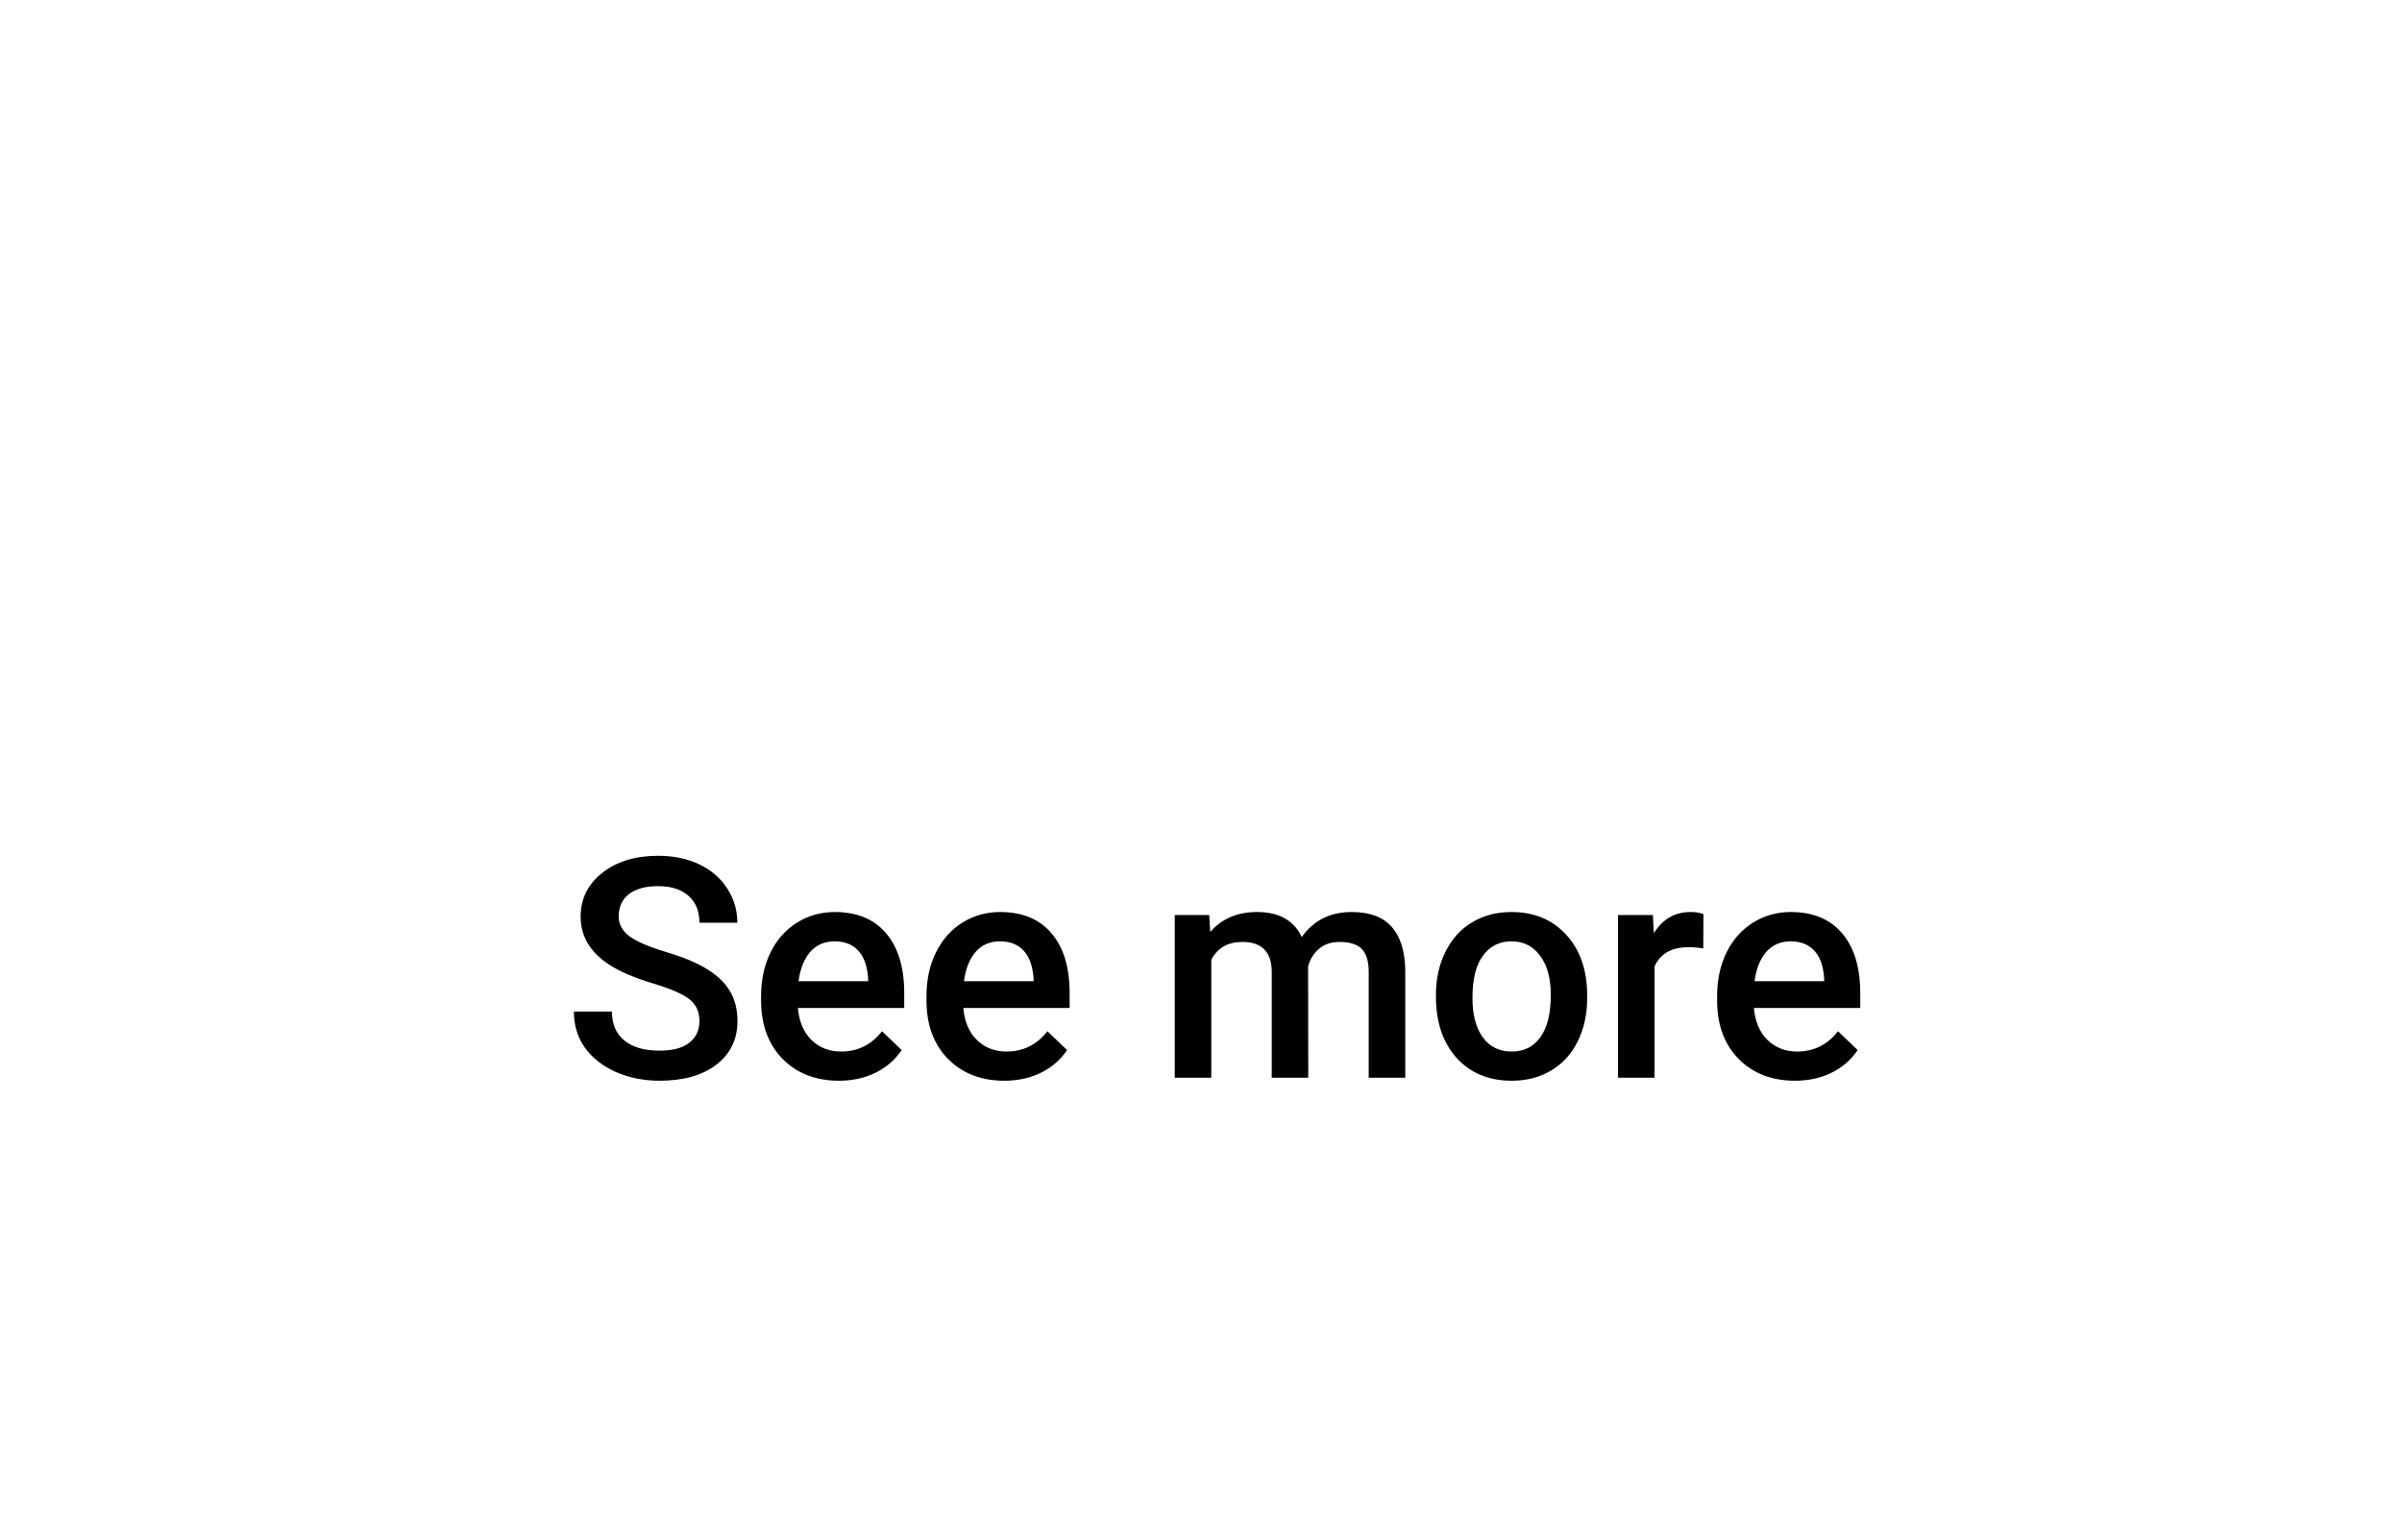 <svg width="78" height="50" viewBox="0 0 78 50" fill="none" xmlns="http://www.w3.org/2000/svg">
<path d="M32 6L39 1L46 6" stroke="white" stroke-width="1.5" stroke-linecap="round" stroke-linejoin="round"/>
<g filter="url(#filter0_b)">
<rect y="14" width="78" height="36" rx="18" fill="white"/>
</g>
<path d="M22.713 33.169C22.713 32.856 22.602 32.616 22.381 32.446C22.163 32.277 21.767 32.106 21.194 31.934C20.621 31.761 20.166 31.569 19.827 31.357C19.179 30.951 18.855 30.42 18.855 29.766C18.855 29.193 19.088 28.721 19.554 28.35C20.023 27.979 20.63 27.793 21.375 27.793C21.87 27.793 22.311 27.884 22.698 28.066C23.086 28.249 23.39 28.509 23.611 28.848C23.833 29.183 23.943 29.556 23.943 29.966H22.713C22.713 29.595 22.596 29.305 22.361 29.097C22.13 28.885 21.798 28.779 21.365 28.779C20.962 28.779 20.648 28.866 20.423 29.038C20.201 29.211 20.091 29.451 20.091 29.761C20.091 30.021 20.211 30.239 20.452 30.415C20.693 30.588 21.09 30.757 21.644 30.923C22.197 31.086 22.641 31.273 22.977 31.484C23.312 31.693 23.558 31.934 23.714 32.207C23.87 32.477 23.948 32.795 23.948 33.159C23.948 33.752 23.72 34.224 23.265 34.575C22.812 34.923 22.197 35.098 21.419 35.098C20.905 35.098 20.431 35.003 19.998 34.815C19.568 34.622 19.233 34.359 18.992 34.023C18.755 33.688 18.636 33.297 18.636 32.852H19.871C19.871 33.255 20.005 33.568 20.271 33.789C20.538 34.01 20.921 34.121 21.419 34.121C21.849 34.121 22.171 34.035 22.386 33.862C22.604 33.687 22.713 33.455 22.713 33.169ZM27.244 35.098C26.492 35.098 25.882 34.862 25.413 34.39C24.948 33.914 24.715 33.283 24.715 32.495V32.349C24.715 31.821 24.816 31.351 25.018 30.938C25.223 30.521 25.509 30.197 25.877 29.966C26.245 29.735 26.655 29.619 27.107 29.619C27.827 29.619 28.382 29.849 28.773 30.308C29.166 30.767 29.363 31.416 29.363 32.256V32.734H25.911C25.947 33.171 26.092 33.516 26.346 33.77C26.603 34.023 26.925 34.15 27.312 34.15C27.856 34.15 28.299 33.931 28.641 33.491L29.28 34.102C29.069 34.417 28.785 34.663 28.431 34.839C28.079 35.011 27.684 35.098 27.244 35.098ZM27.102 30.571C26.777 30.571 26.513 30.685 26.311 30.913C26.113 31.141 25.986 31.458 25.931 31.865H28.191V31.777C28.165 31.38 28.06 31.081 27.874 30.879C27.689 30.674 27.431 30.571 27.102 30.571ZM32.615 35.098C31.863 35.098 31.253 34.862 30.784 34.39C30.319 33.914 30.086 33.283 30.086 32.495V32.349C30.086 31.821 30.187 31.351 30.389 30.938C30.594 30.521 30.88 30.197 31.248 29.966C31.616 29.735 32.026 29.619 32.478 29.619C33.198 29.619 33.753 29.849 34.144 30.308C34.537 30.767 34.734 31.416 34.734 32.256V32.734H31.282C31.318 33.171 31.463 33.516 31.717 33.77C31.974 34.023 32.296 34.15 32.684 34.15C33.227 34.15 33.67 33.931 34.012 33.491L34.651 34.102C34.44 34.417 34.157 34.663 33.802 34.839C33.45 35.011 33.055 35.098 32.615 35.098ZM32.474 30.571C32.148 30.571 31.884 30.685 31.683 30.913C31.484 31.141 31.357 31.458 31.302 31.865H33.562V31.777C33.536 31.38 33.431 31.081 33.245 30.879C33.06 30.674 32.802 30.571 32.474 30.571ZM39.266 29.717L39.3 30.269C39.671 29.836 40.179 29.619 40.823 29.619C41.53 29.619 42.013 29.889 42.273 30.43C42.658 29.889 43.198 29.619 43.895 29.619C44.477 29.619 44.91 29.78 45.193 30.102C45.48 30.425 45.626 30.9 45.633 31.528V35H44.446V31.562C44.446 31.227 44.373 30.981 44.227 30.825C44.08 30.669 43.838 30.591 43.499 30.591C43.229 30.591 43.008 30.664 42.835 30.811C42.666 30.954 42.547 31.143 42.478 31.377L42.483 35H41.297V31.523C41.281 30.902 40.963 30.591 40.345 30.591C39.87 30.591 39.533 30.785 39.334 31.172V35H38.148V29.717H39.266ZM46.629 32.31C46.629 31.792 46.731 31.326 46.937 30.913C47.142 30.496 47.43 30.177 47.801 29.956C48.172 29.731 48.598 29.619 49.08 29.619C49.793 29.619 50.371 29.849 50.813 30.308C51.259 30.767 51.5 31.375 51.536 32.134L51.541 32.412C51.541 32.933 51.44 33.398 51.238 33.809C51.04 34.219 50.753 34.536 50.379 34.761C50.008 34.985 49.578 35.098 49.09 35.098C48.344 35.098 47.747 34.85 47.298 34.355C46.852 33.857 46.629 33.195 46.629 32.368V32.31ZM47.815 32.412C47.815 32.956 47.928 33.382 48.152 33.691C48.377 33.997 48.69 34.15 49.09 34.15C49.49 34.15 49.801 33.994 50.023 33.682C50.247 33.369 50.359 32.912 50.359 32.31C50.359 31.776 50.244 31.352 50.013 31.04C49.785 30.727 49.474 30.571 49.08 30.571C48.693 30.571 48.385 30.726 48.157 31.035C47.929 31.341 47.815 31.8 47.815 32.412ZM55.31 30.801C55.154 30.775 54.993 30.762 54.827 30.762C54.283 30.762 53.917 30.97 53.728 31.387V35H52.542V29.717H53.675L53.704 30.308C53.991 29.849 54.388 29.619 54.895 29.619C55.065 29.619 55.205 29.642 55.315 29.688L55.31 30.801ZM58.289 35.098C57.537 35.098 56.927 34.862 56.458 34.39C55.992 33.914 55.76 33.283 55.76 32.495V32.349C55.76 31.821 55.861 31.351 56.062 30.938C56.268 30.521 56.554 30.197 56.922 29.966C57.29 29.735 57.7 29.619 58.152 29.619C58.872 29.619 59.427 29.849 59.817 30.308C60.211 30.767 60.408 31.416 60.408 32.256V32.734H56.956C56.992 33.171 57.137 33.516 57.391 33.77C57.648 34.023 57.97 34.15 58.357 34.15C58.901 34.15 59.344 33.931 59.685 33.491L60.325 34.102C60.114 34.417 59.83 34.663 59.476 34.839C59.124 35.011 58.728 35.098 58.289 35.098ZM58.148 30.571C57.822 30.571 57.558 30.685 57.356 30.913C57.158 31.141 57.031 31.458 56.976 31.865H59.236V31.777C59.21 31.38 59.105 31.081 58.919 30.879C58.733 30.674 58.476 30.571 58.148 30.571Z" fill="black"/>
<defs>
<filter id="filter0_b" x="-50" y="-36" width="178" height="136" filterUnits="userSpaceOnUse" color-interpolation-filters="sRGB">
<feFlood flood-opacity="0" result="BackgroundImageFix"/>
<feGaussianBlur in="BackgroundImage" stdDeviation="25"/>
<feComposite in2="SourceAlpha" operator="in" result="effect1_backgroundBlur"/>
<feBlend mode="normal" in="SourceGraphic" in2="effect1_backgroundBlur" result="shape"/>
</filter>
</defs>
</svg>

